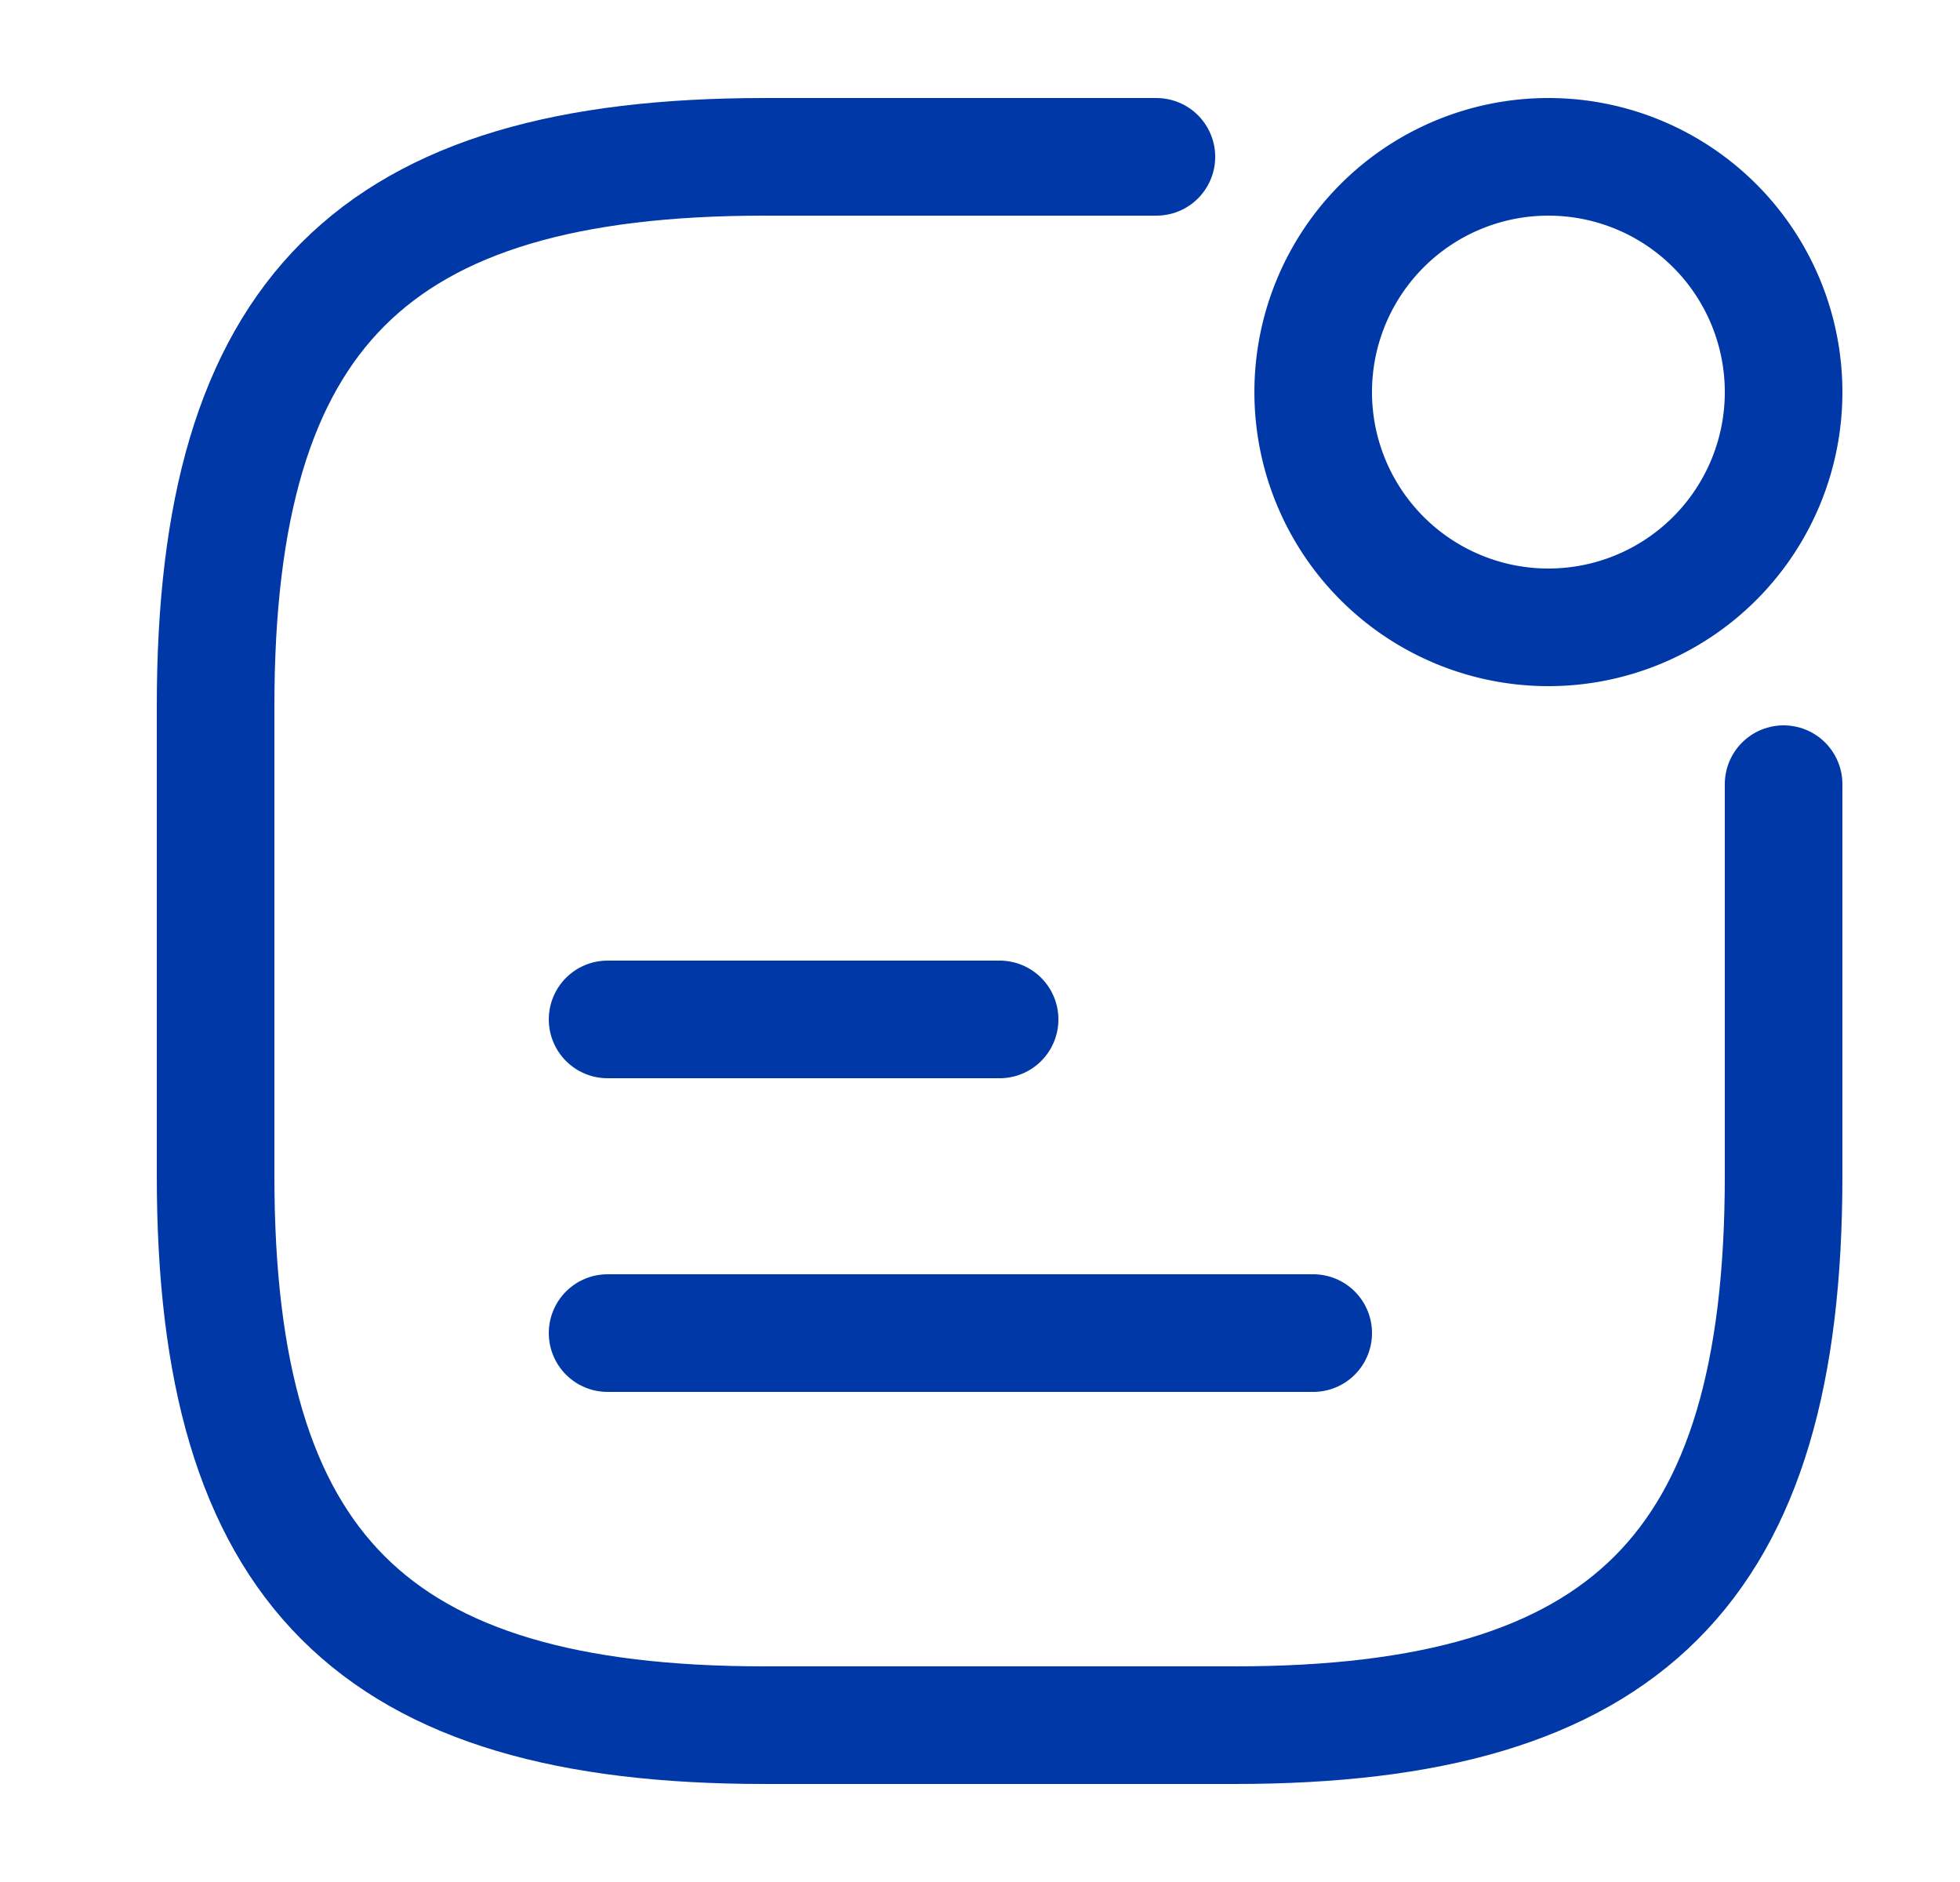 <svg class="svg-icon" width="25" height="24" fill="none" xmlns="http://www.w3.org/2000/svg"><path d="M19.75 8a3 3 0 1 0 0-6 3 3 0 0 0 0 6ZM7.75 13h5M7.75 17h9" stroke="#0038a7" stroke-width="1.5" stroke-linecap="round" stroke-linejoin="round"/><path d="M14.75 2h-5c-5 0-7 2-7 7v6c0 5 2 7 7 7h6c5 0 7-2 7-7v-5" stroke="#0038a7" stroke-width="1.5" stroke-linecap="round" stroke-linejoin="round"/></svg>
